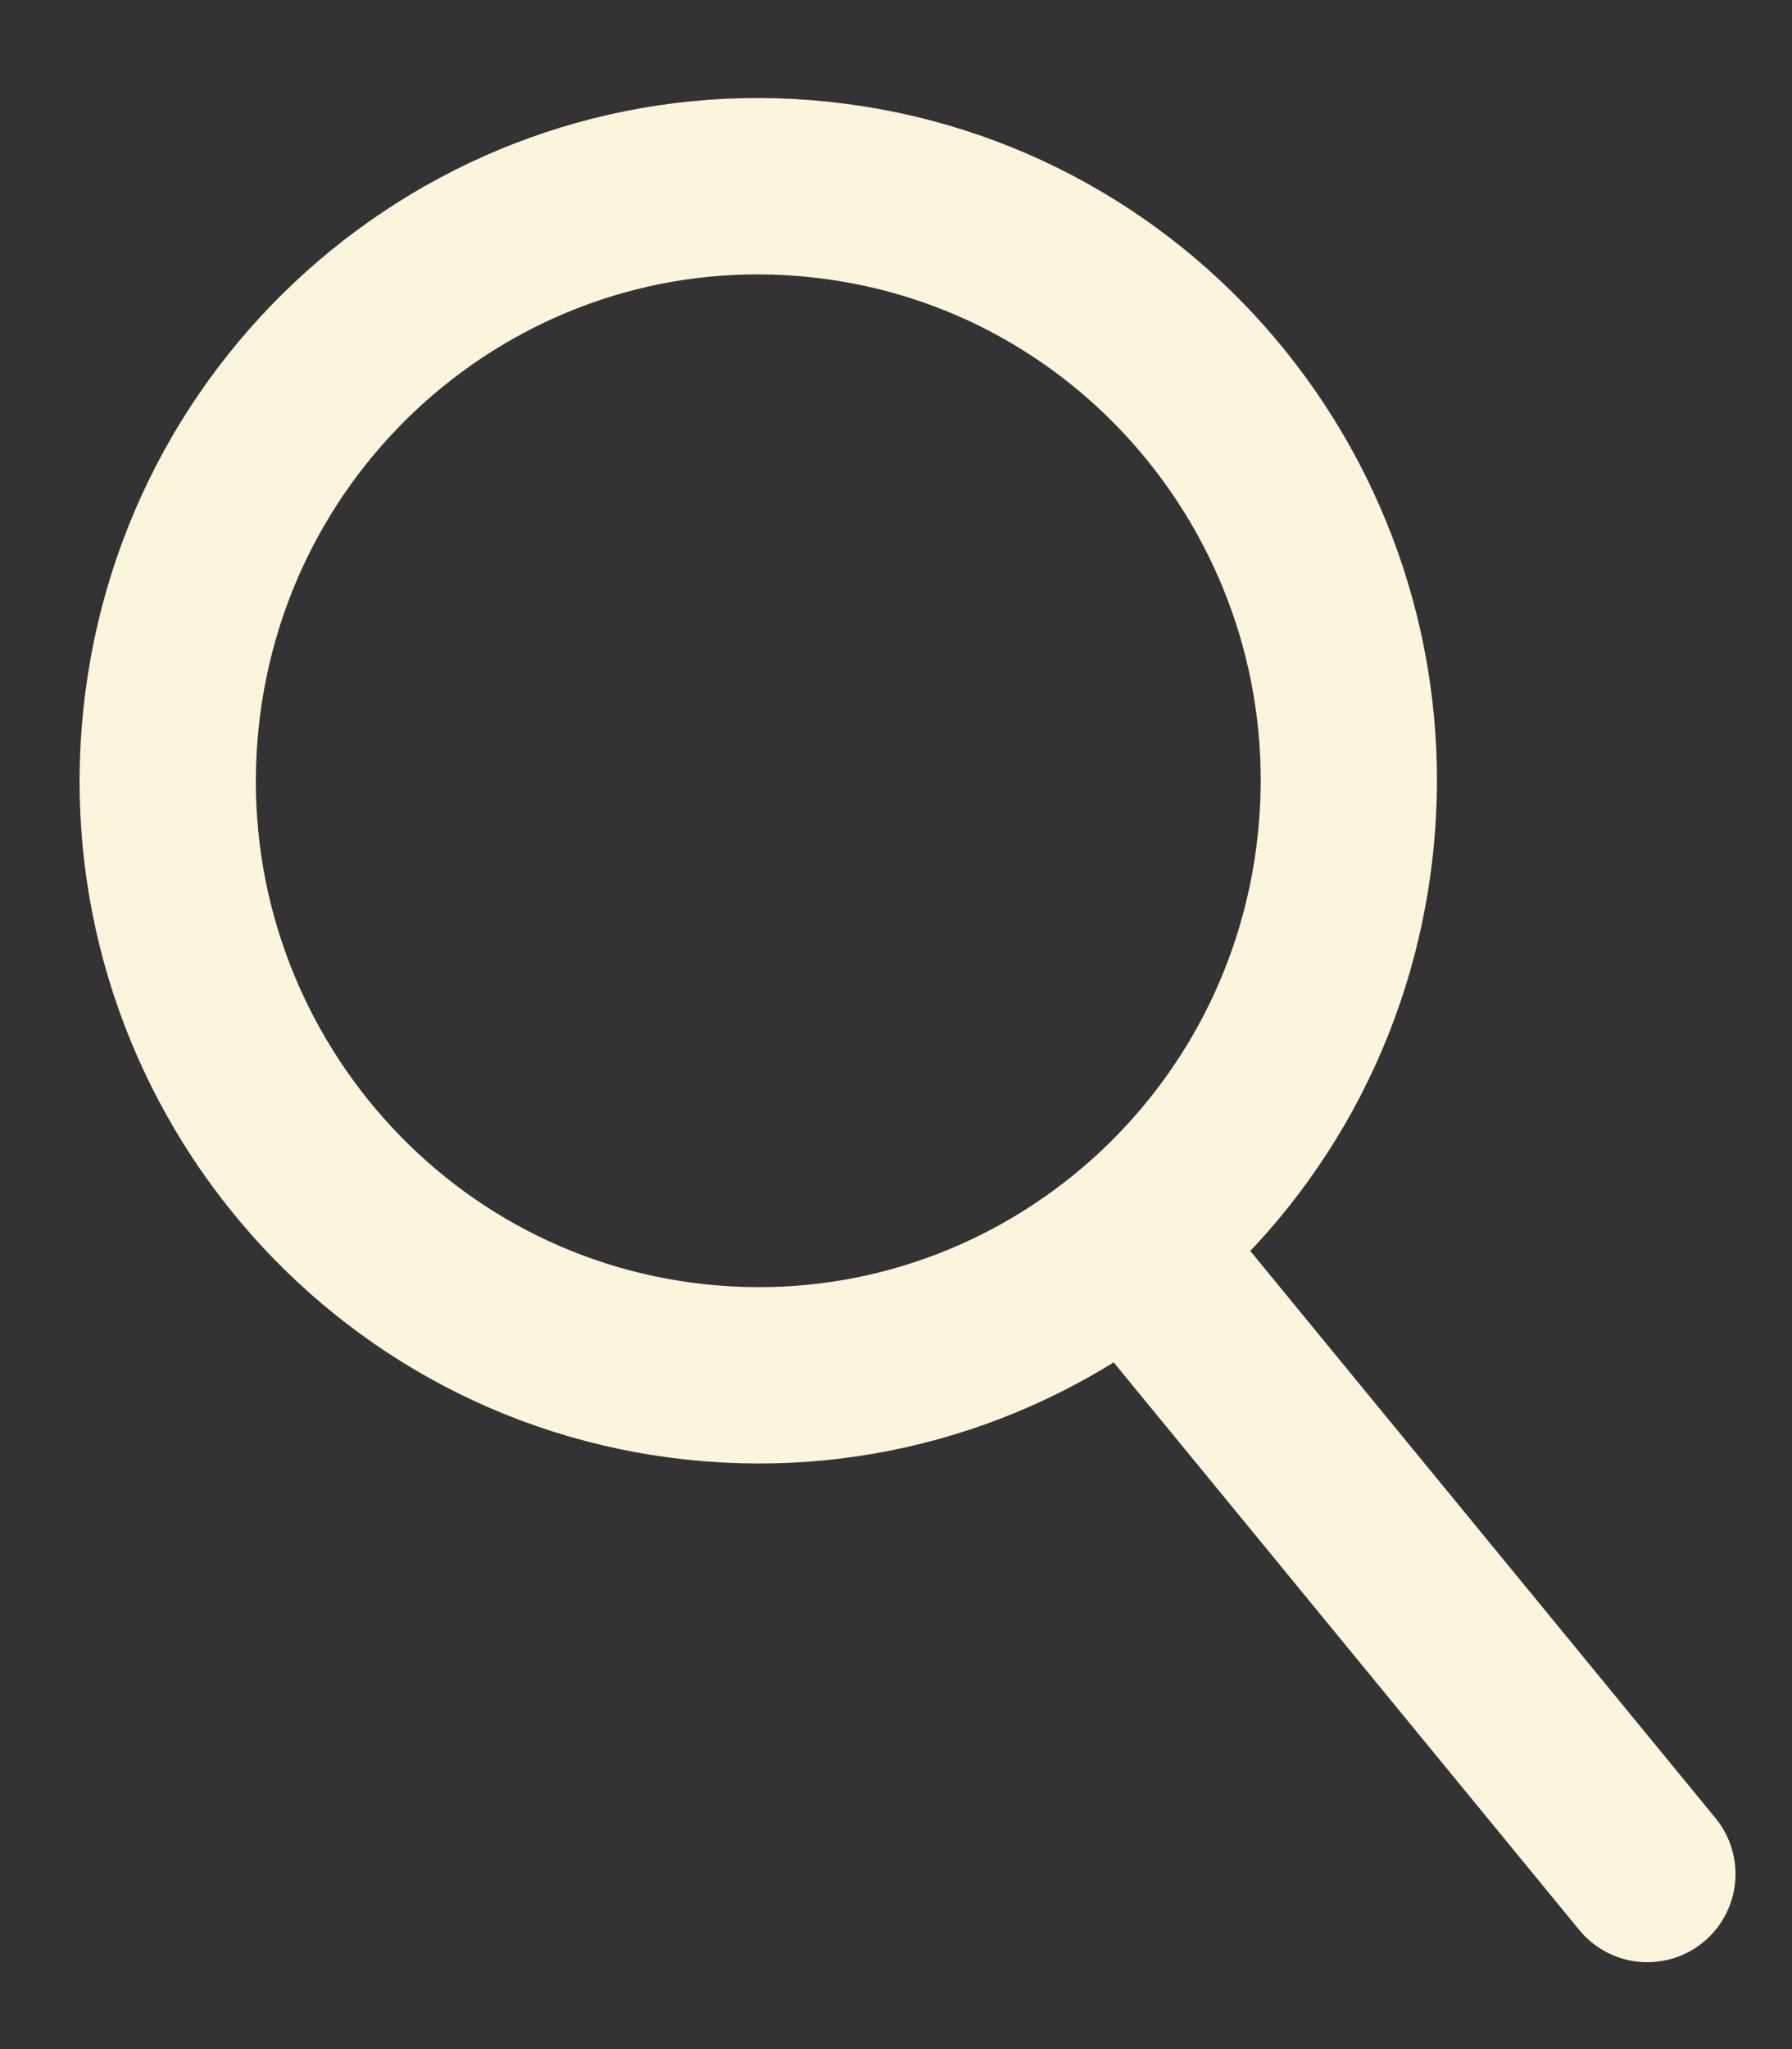 <svg width="14" height="16" viewBox="0 0 14 16" fill="none" xmlns="http://www.w3.org/2000/svg">
<rect x="0" y="0" width="14" height="16" fill="#333333" stroke="none"/>
<path d="M12.87 14.633L8.856 9.742M10.512 6.583C10.245 9.132 7.975 10.982 5.441 10.713C2.907 10.445 1.069 8.16 1.336 5.61C1.603 3.061 3.873 1.211 6.407 1.48C8.941 1.748 10.779 4.033 10.512 6.583Z" stroke="#FCF4DD" stroke-width="1.377" stroke-linecap="round" stroke-linejoin="round"/>
</svg>

